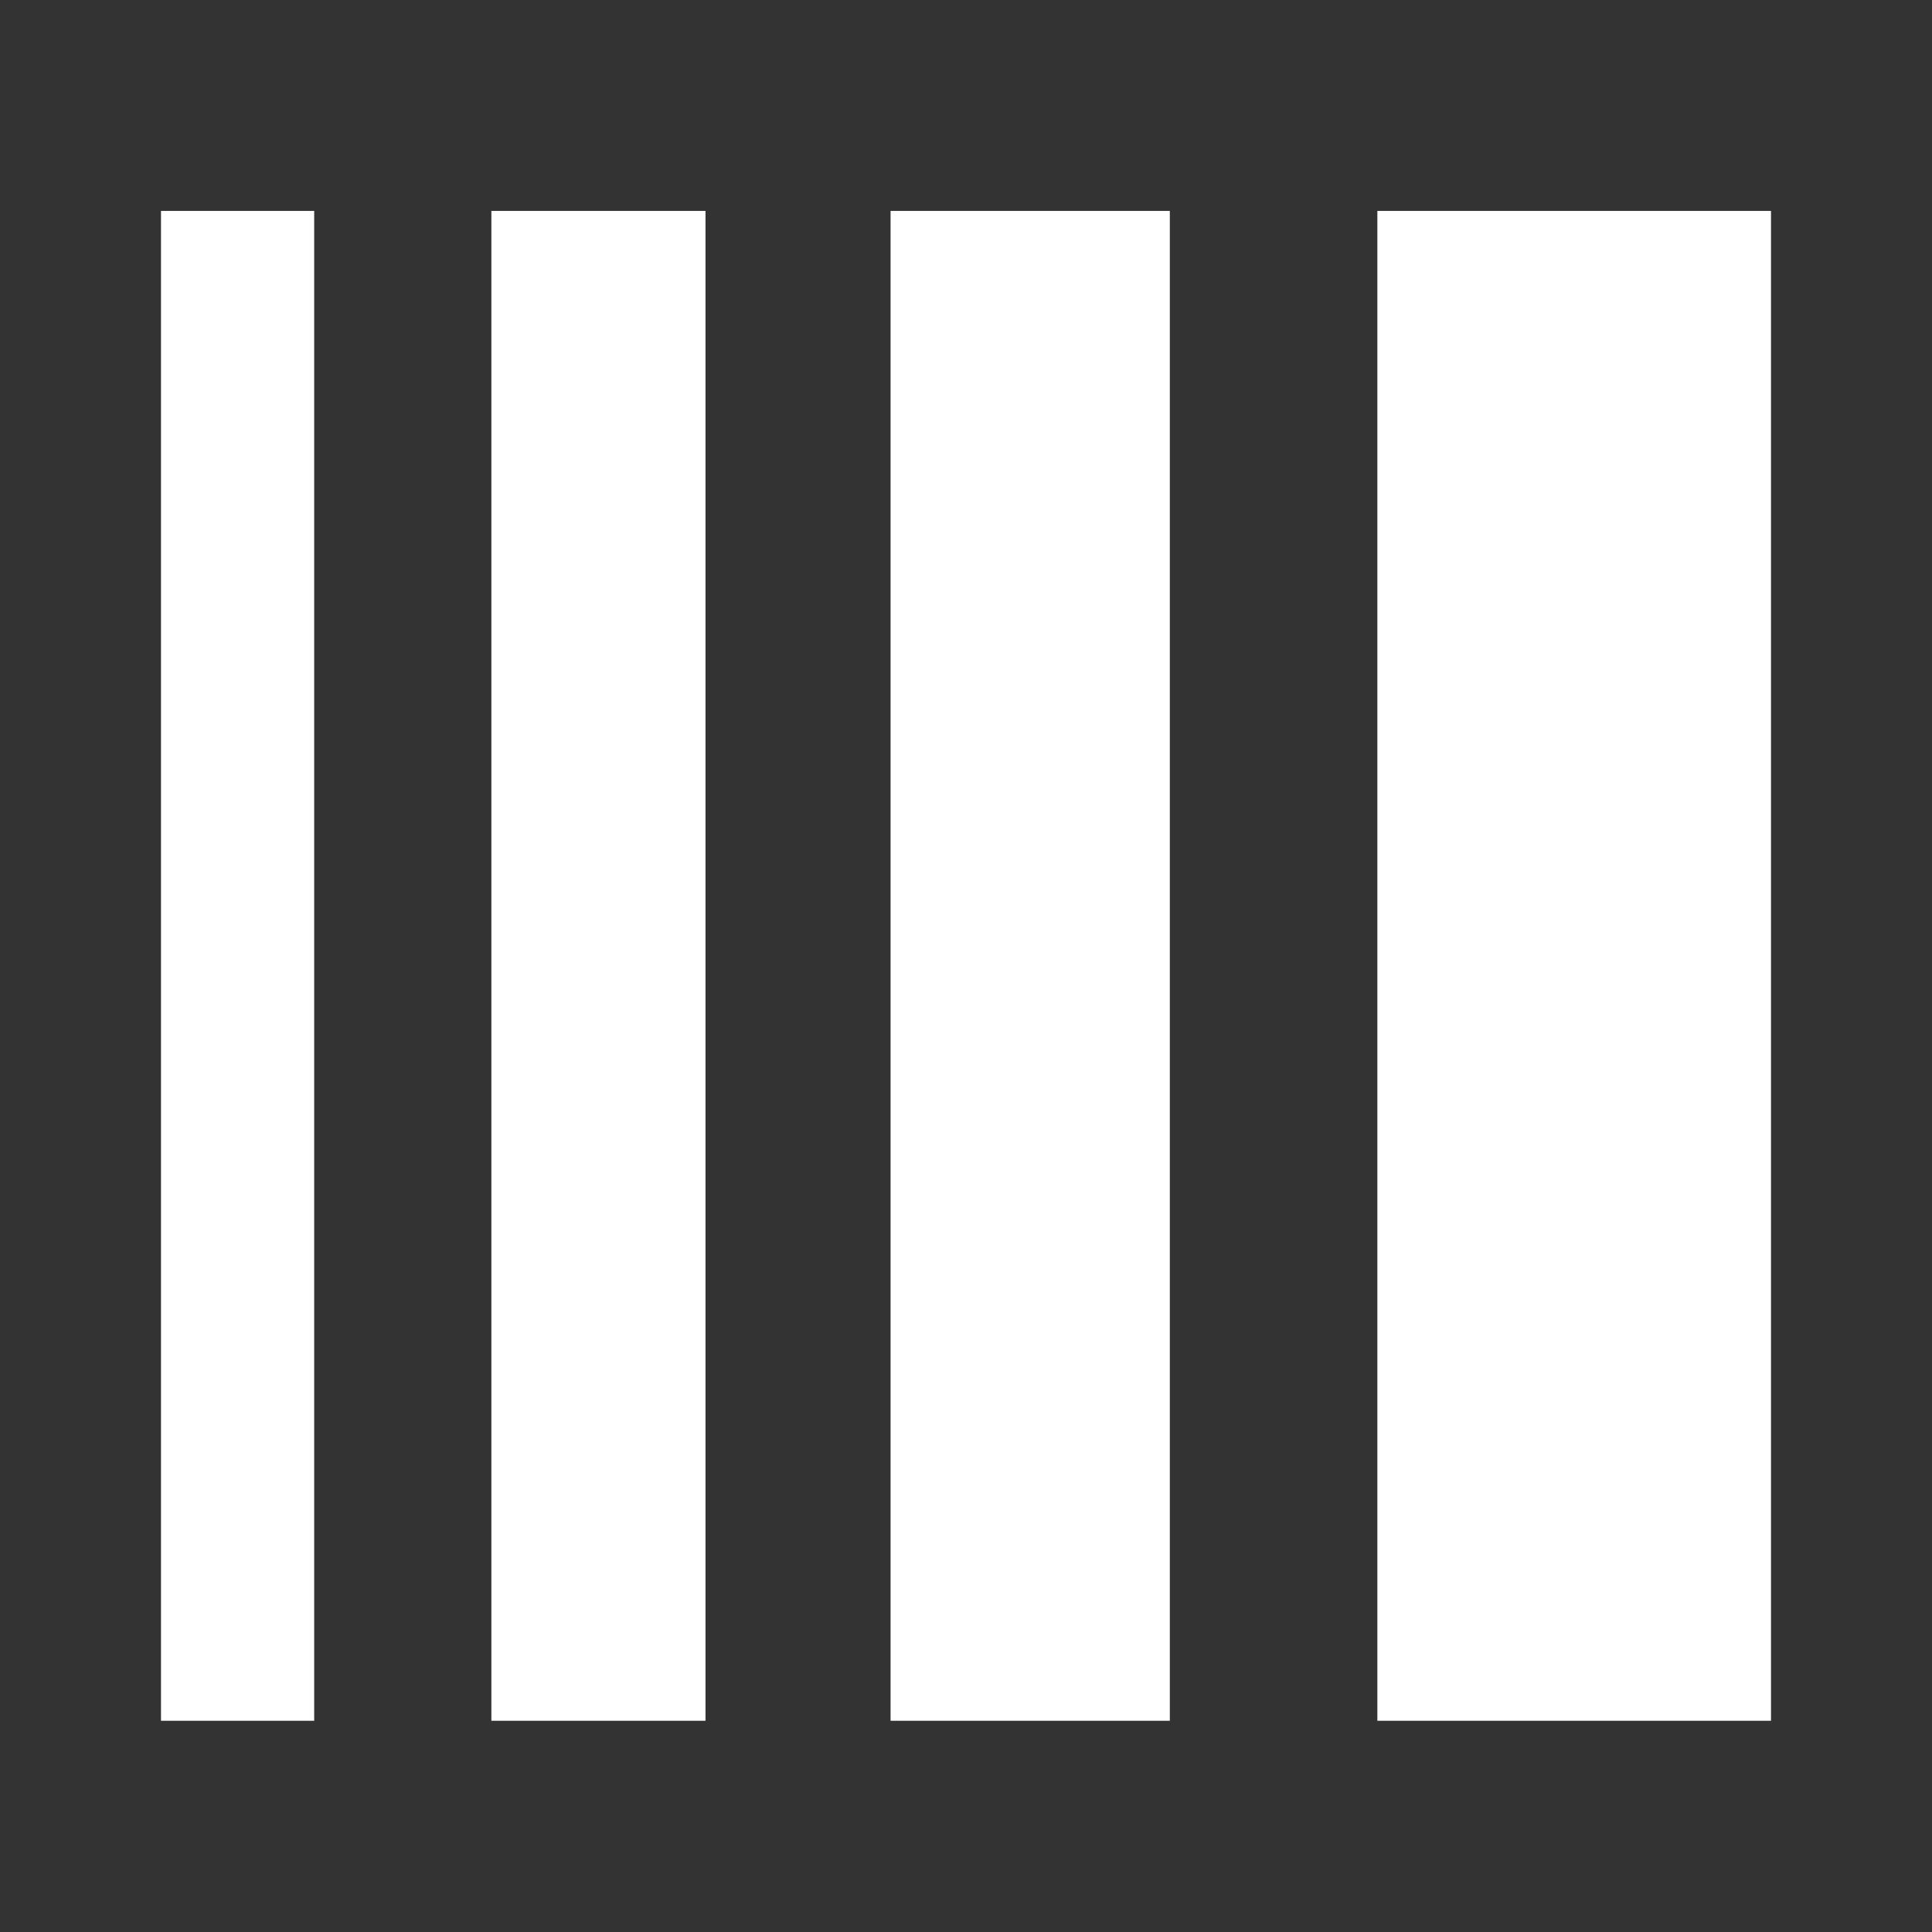 <svg fill="white" fill-rule="evenodd" height="1em" style="flex:none;line-height:1" viewBox="0 0 24 24" width="1em" xmlns="http://www.w3.org/2000/svg"><rect x="0" y="0" width="24" height="24" fill="#333333" stroke="none"/><title>Inference</title><path d="M22 21.376h-4.89V2.62H22v18.756zM14.532 21.376h-3.469V2.62h3.469v18.756zM8.764 21.376h-2.66V2.62h2.66v18.756zM3.903 21.376H2V2.62h1.903v18.756z"></path></svg>